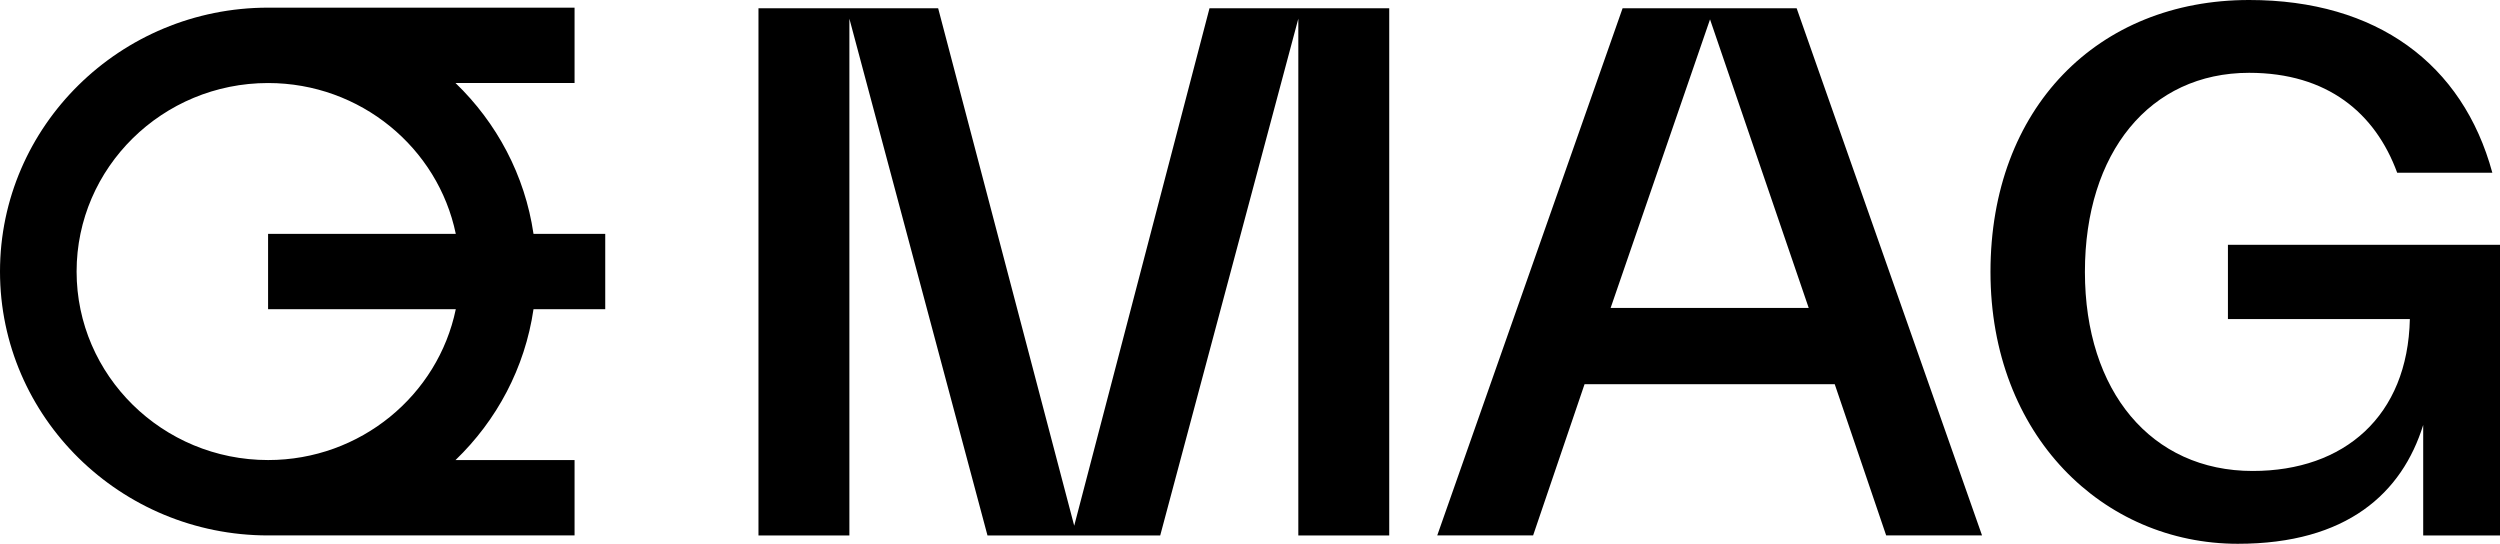 <?xml version="1.0" encoding="UTF-8"?>
<svg xmlns="http://www.w3.org/2000/svg" width="354" height="77" viewBox="0 0 354 77" fill="none">
  <path d="M152.108 74.442L132.842 1.169H107.4V75.824H120.273V2.644L139.829 75.824H164.286L183.842 2.644V75.824H196.715V1.169H171.266L152.108 74.442Z" fill="black"></path>
  <path d="M229.759 1.169L203.513 75.817H217.089L224.372 54.404H259.798L267.082 75.817H280.657L254.405 1.169H229.752H229.759ZM228.065 43.602L242.14 2.743L256.113 43.602H228.065Z" fill="black"></path>
  <path d="M341.236 45.177C340.939 58.929 331.954 66.689 318.979 66.689C304.608 66.689 295.224 55.395 295.224 38.5C295.224 21.605 304.405 10.311 318.48 10.311C329.557 10.311 336.341 16.011 339.44 24.455H352.914C348.722 9.035 336.544 0 318.48 0C297.02 0 281.852 15.32 281.852 38.5C281.852 61.68 297.816 77 316.88 77C332.352 77 340.135 69.803 343.125 60.176V75.824H354V34.666H315.475V45.177H341.236Z" fill="black"></path>
  <path d="M64.502 11.757H81.358V1.083H37.967C17.029 1.083 0 17.85 0 38.45C0 59.05 17.036 75.817 37.967 75.817H81.358V65.143H64.502C70.331 59.535 74.327 52.103 75.544 43.787H85.702V33.113H75.544C74.327 24.805 70.331 17.372 64.502 11.757ZM37.967 65.143C23.009 65.143 10.846 53.172 10.846 38.45C10.846 23.729 23.009 11.757 37.96 11.757C51.058 11.757 62.019 20.942 64.539 33.113H37.96V43.787H64.539C62.019 55.958 51.058 65.143 37.96 65.143H37.967Z" fill="black"></path>
</svg>

